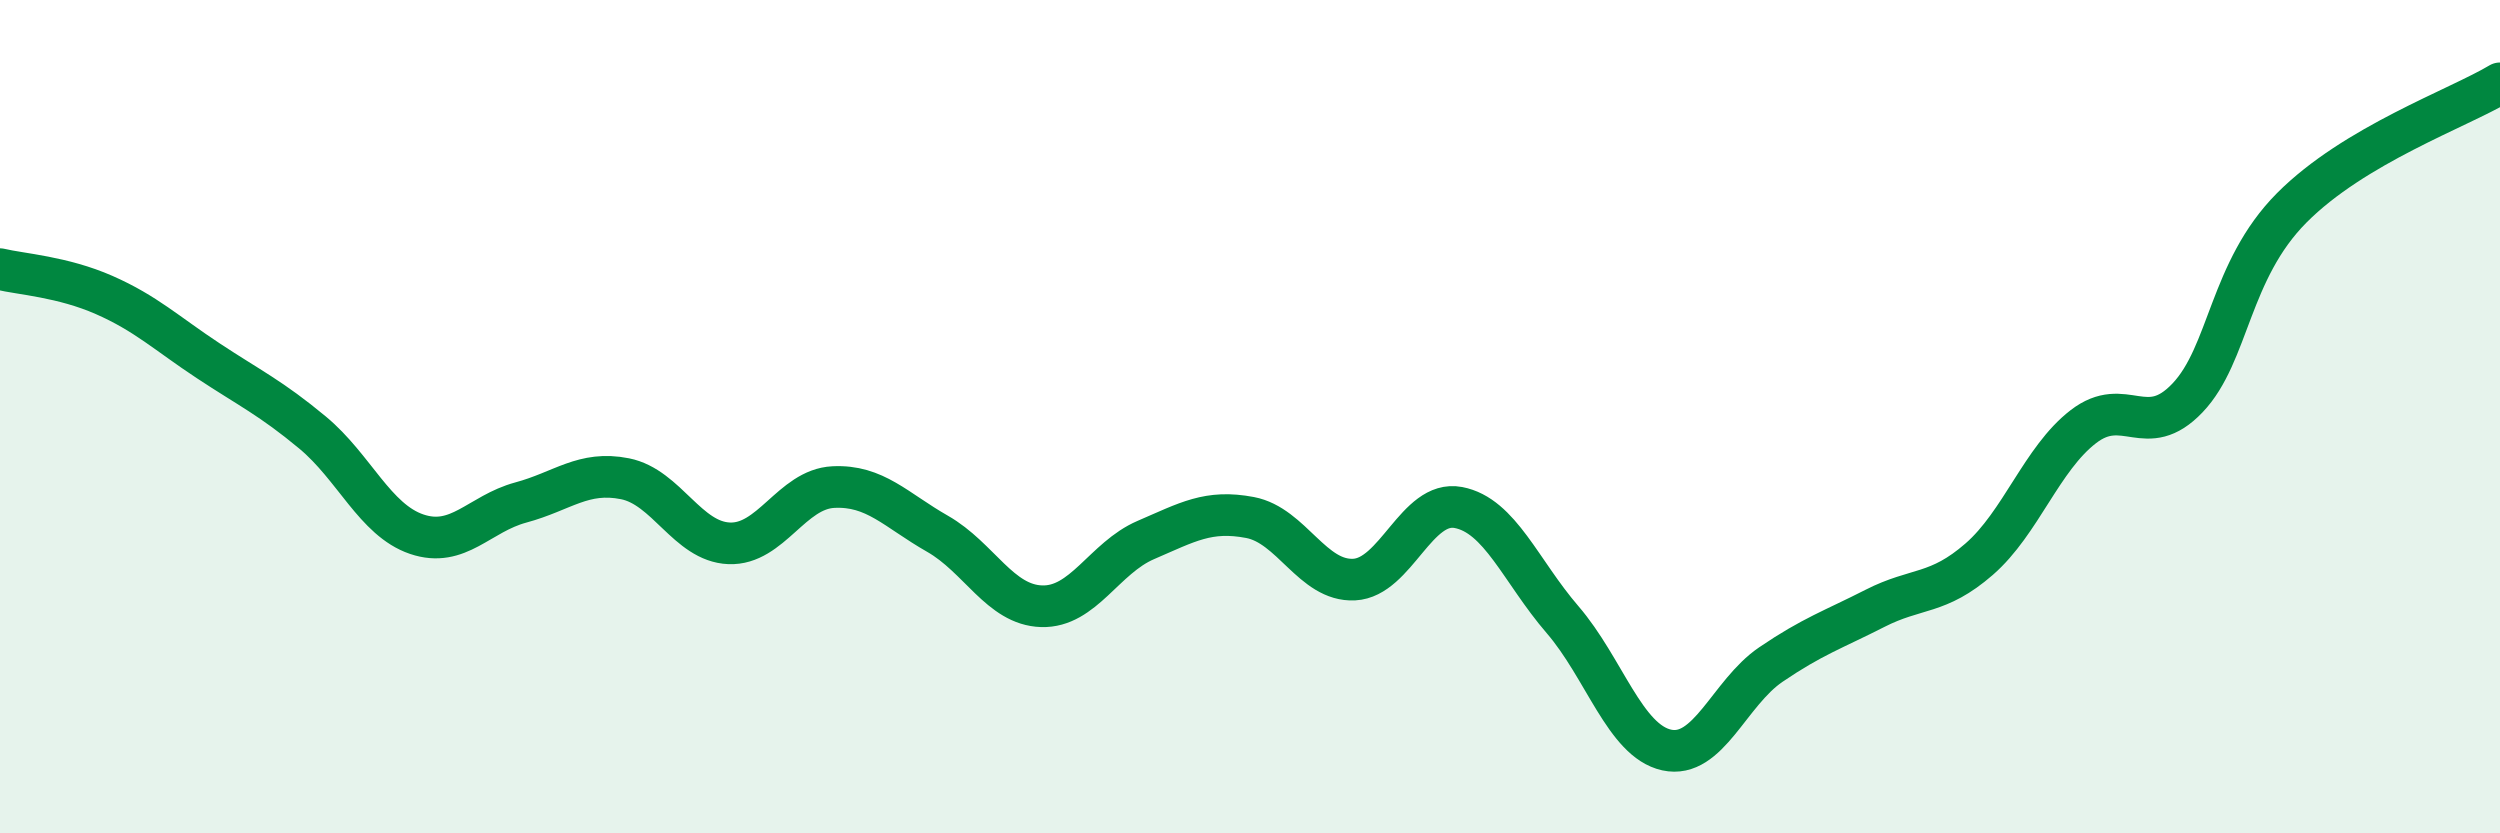 
    <svg width="60" height="20" viewBox="0 0 60 20" xmlns="http://www.w3.org/2000/svg">
      <path
        d="M 0,6.46 C 0.5,6.58 1.5,6.64 2.5,7.08 C 3.5,7.52 4,8 5,8.66 C 6,9.32 6.5,9.55 7.5,10.38 C 8.5,11.21 9,12.48 10,12.82 C 11,13.16 11.5,12.33 12.5,12.06 C 13.5,11.79 14,11.29 15,11.49 C 16,11.69 16.5,13 17.5,13.04 C 18.5,13.08 19,11.74 20,11.69 C 21,11.64 21.5,12.24 22.5,12.81 C 23.5,13.38 24,14.52 25,14.55 C 26,14.58 26.5,13.39 27.5,12.96 C 28.5,12.53 29,12.23 30,12.42 C 31,12.61 31.5,13.96 32.5,13.91 C 33.5,13.86 34,11.99 35,12.18 C 36,12.37 36.5,13.71 37.5,14.87 C 38.5,16.03 39,17.78 40,18 C 41,18.22 41.5,16.63 42.5,15.95 C 43.5,15.27 44,15.11 45,14.6 C 46,14.09 46.5,14.29 47.5,13.42 C 48.5,12.55 49,11.01 50,10.24 C 51,9.47 51.5,10.6 52.5,9.55 C 53.5,8.5 53.5,6.5 55,4.99 C 56.5,3.48 59,2.6 60,2L60 20L0 20Z"
        fill="#008740"
        opacity="0.1"
        stroke-linecap="round"
        stroke-linejoin="round"
      />
      <path
        d="M 0,6.46 C 0.5,6.58 1.5,6.64 2.5,7.08 C 3.5,7.52 4,8 5,8.66 C 6,9.32 6.5,9.55 7.5,10.38 C 8.5,11.21 9,12.48 10,12.82 C 11,13.16 11.5,12.33 12.5,12.06 C 13.5,11.79 14,11.29 15,11.49 C 16,11.69 16.5,13 17.5,13.04 C 18.5,13.08 19,11.74 20,11.69 C 21,11.64 21.5,12.24 22.5,12.81 C 23.5,13.38 24,14.52 25,14.55 C 26,14.58 26.5,13.39 27.5,12.96 C 28.5,12.53 29,12.23 30,12.42 C 31,12.61 31.5,13.96 32.5,13.91 C 33.5,13.86 34,11.99 35,12.18 C 36,12.37 36.5,13.71 37.5,14.87 C 38.5,16.03 39,17.78 40,18 C 41,18.22 41.5,16.63 42.5,15.95 C 43.5,15.27 44,15.11 45,14.6 C 46,14.09 46.5,14.29 47.5,13.42 C 48.5,12.55 49,11.01 50,10.24 C 51,9.47 51.5,10.6 52.5,9.55 C 53.5,8.5 53.5,6.5 55,4.99 C 56.5,3.48 59,2.6 60,2"
        stroke="#008740"
        stroke-width="1"
        fill="none"
        stroke-linecap="round"
        stroke-linejoin="round"
      />
    </svg>
  